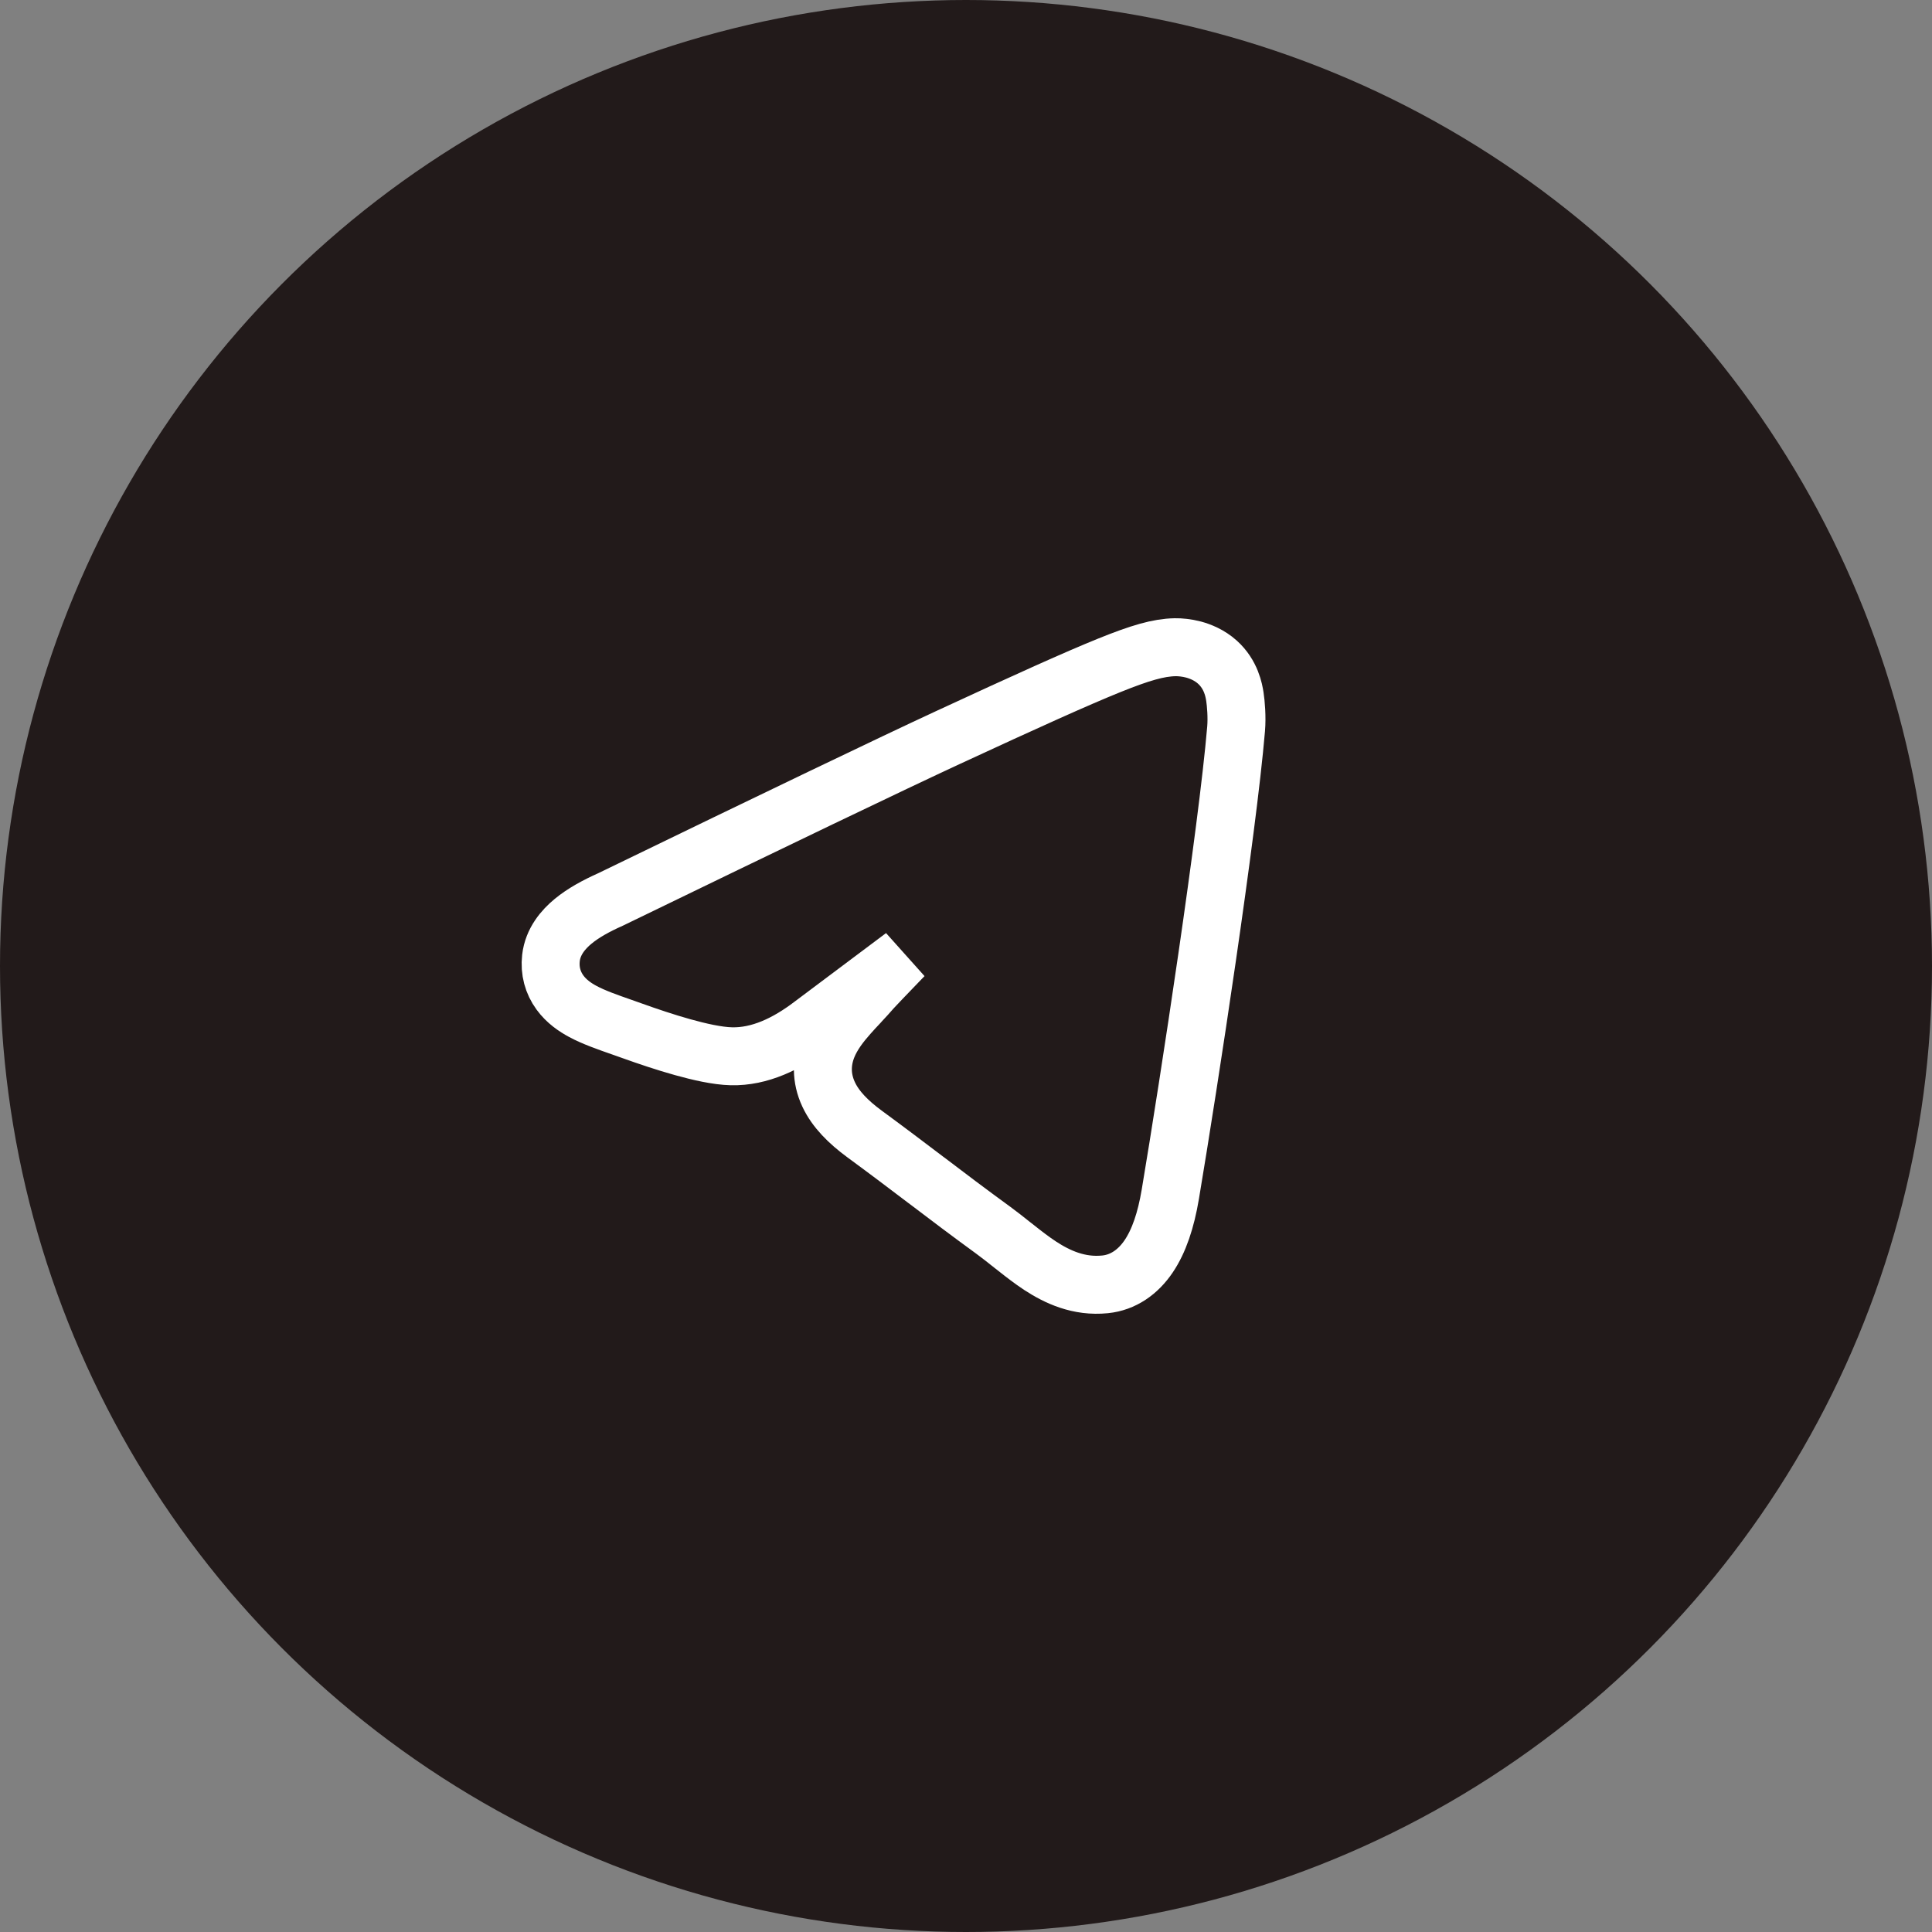 <?xml version="1.0" encoding="UTF-8"?> <svg xmlns="http://www.w3.org/2000/svg" width="40" height="40" viewBox="0 0 40 40" fill="none"><rect x="0" y="0" width="40" height="40" fill="#808080" stroke="none"/><circle cx="20" cy="20" r="20" fill="#221A1A"></circle><path d="M24.329 13.4L24.328 13.4C23.983 13.407 23.609 13.516 22.96 13.778C22.3 14.045 21.282 14.503 19.622 15.272C18.453 15.814 16.125 16.931 12.641 18.622C12.338 18.757 12.07 18.905 11.864 19.076C11.664 19.241 11.446 19.491 11.407 19.835C11.377 20.099 11.444 20.345 11.594 20.55C11.729 20.735 11.91 20.857 12.065 20.94C12.29 21.062 12.594 21.168 12.872 21.265C12.948 21.291 13.022 21.317 13.092 21.343C13.407 21.456 13.78 21.582 14.135 21.681C14.473 21.775 14.848 21.862 15.143 21.869C15.724 21.883 16.289 21.617 16.818 21.213C17.52 20.685 18.149 20.214 18.704 19.799C18.689 19.815 18.673 19.831 18.657 19.847C18.34 20.176 18.106 20.419 18.056 20.476C17.98 20.564 17.901 20.65 17.818 20.739C17.808 20.749 17.799 20.759 17.79 20.77C17.717 20.847 17.641 20.929 17.57 21.01C17.415 21.185 17.232 21.411 17.127 21.677C17.009 21.977 16.995 22.315 17.156 22.659C17.301 22.969 17.567 23.233 17.897 23.476C18.382 23.832 18.77 24.126 19.16 24.422L19.214 24.462C19.622 24.773 20.038 25.087 20.57 25.475C20.699 25.57 20.822 25.667 20.952 25.771C20.979 25.792 21.006 25.814 21.034 25.835C21.189 25.958 21.359 26.09 21.535 26.206C21.889 26.437 22.336 26.647 22.881 26.591C23.253 26.553 23.562 26.337 23.783 26.009C23.994 25.696 24.139 25.268 24.23 24.727C24.626 22.367 25.41 17.228 25.592 15.092C25.613 14.846 25.588 14.56 25.567 14.425C25.547 14.295 25.49 13.966 25.206 13.71C25.04 13.56 24.85 13.486 24.71 13.448C24.567 13.411 24.431 13.398 24.329 13.4Z" stroke="white" stroke-width="1.2"></path></svg> 